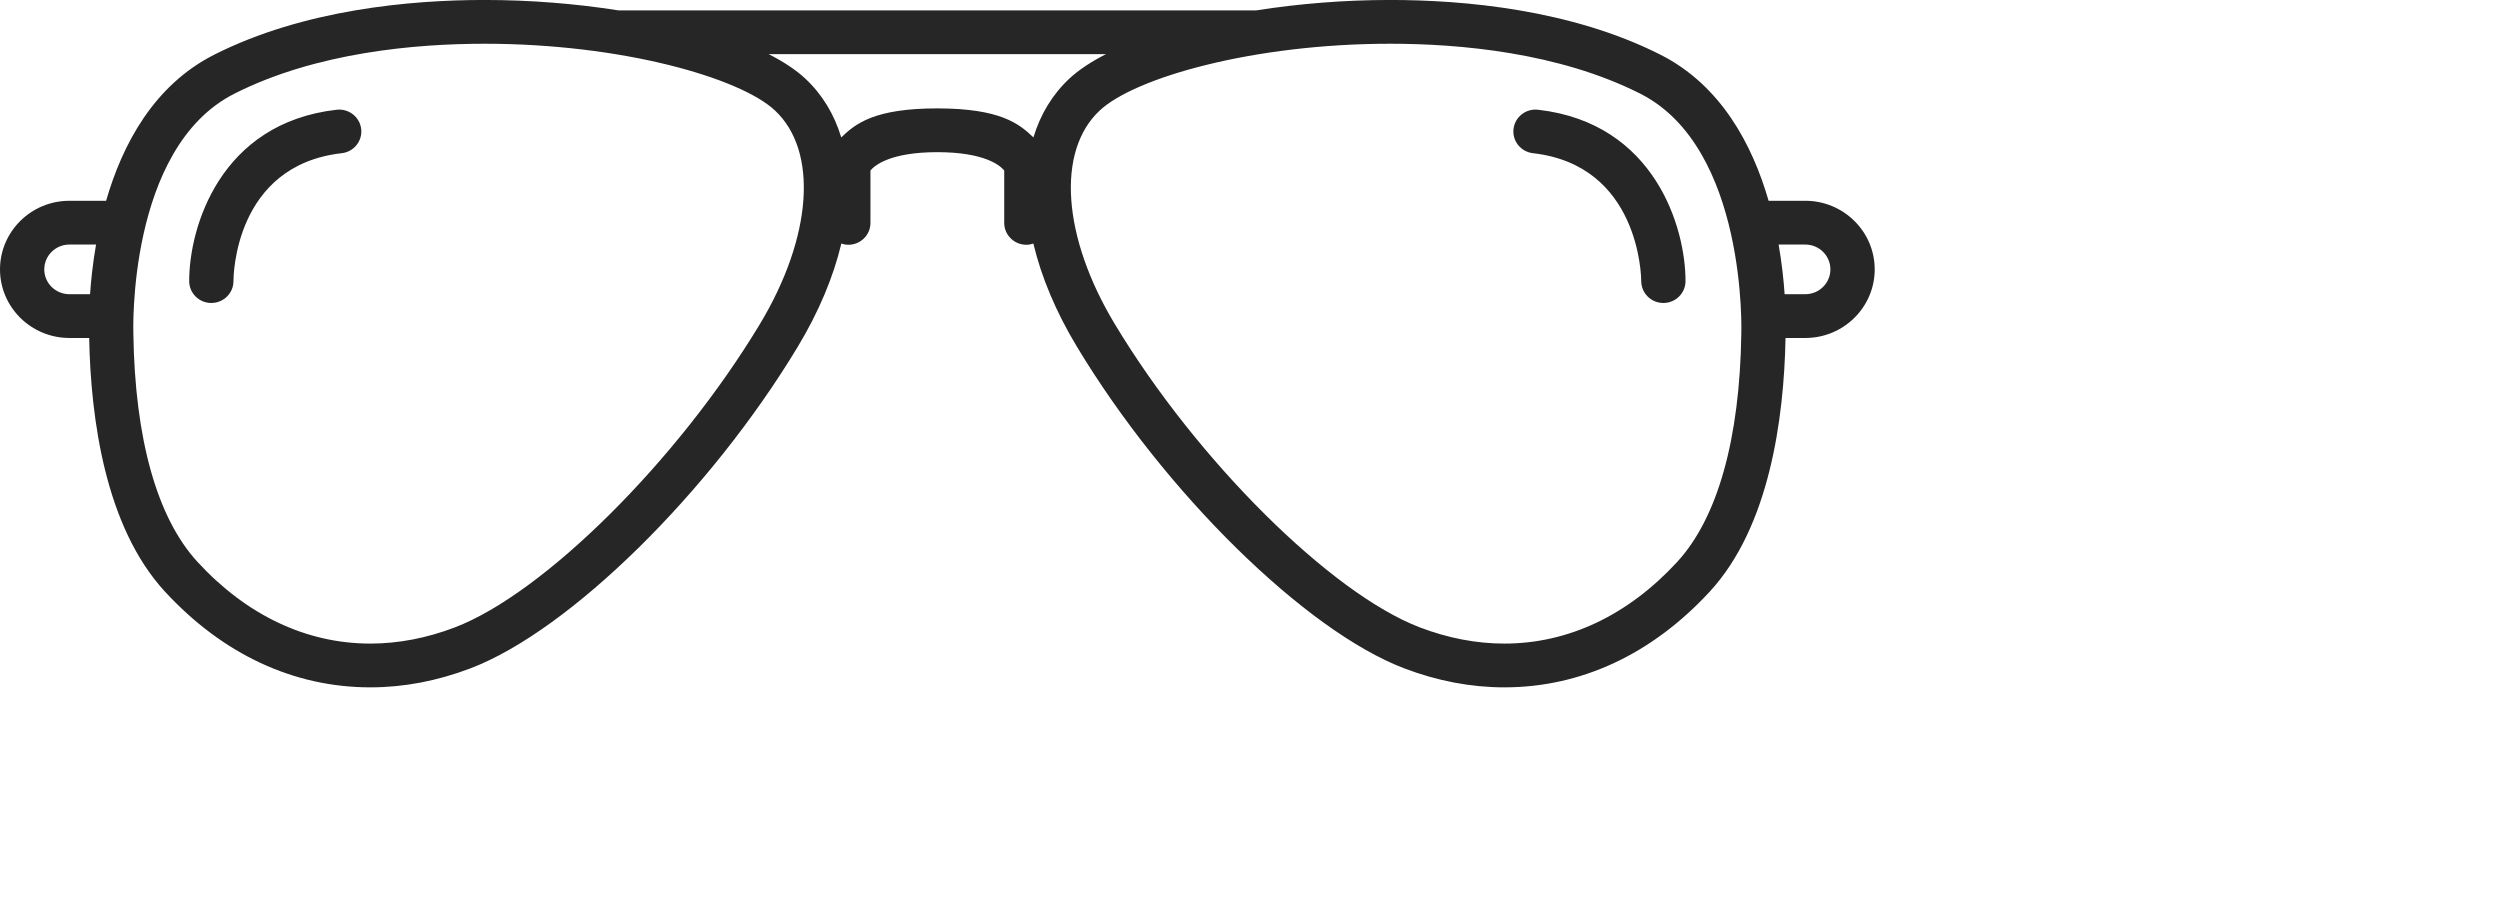<svg 
 xmlns="http://www.w3.org/2000/svg"
 xmlns:xlink="http://www.w3.org/1999/xlink"
 width="2.117cm" height="0.776cm">
<path fill-rule="evenodd"  fill="rgb(38, 38, 38)"
 d="M57.779,10.817 L57.146,10.817 C57.096,13.403 56.630,16.862 54.724,18.931 C52.874,20.939 50.600,21.999 48.146,21.999 C47.080,21.999 46.001,21.794 44.938,21.389 C41.778,20.185 37.276,15.761 34.468,11.098 C33.789,9.973 33.325,8.855 33.073,7.795 C33.002,7.819 32.928,7.834 32.849,7.834 C32.458,7.834 32.140,7.521 32.140,7.134 L32.140,5.456 C32.006,5.294 31.510,4.871 30.000,4.870 C28.490,4.871 27.993,5.294 27.859,5.456 L27.859,7.134 C27.859,7.521 27.542,7.834 27.151,7.834 C27.072,7.834 26.997,7.819 26.927,7.795 C26.675,8.855 26.211,9.973 25.532,11.099 C22.723,15.761 18.222,20.185 15.061,21.389 C13.999,21.794 12.920,21.999 11.854,21.999 C9.400,21.999 7.126,20.939 5.276,18.931 C3.370,16.862 2.904,13.403 2.854,10.817 L2.221,10.817 C0.996,10.817 -0.000,9.832 -0.000,8.622 C-0.000,7.411 0.996,6.426 2.221,6.426 L3.396,6.426 C3.916,4.627 4.921,2.728 6.859,1.749 C9.722,0.303 13.142,-0.001 15.507,-0.001 C16.977,-0.001 18.439,0.119 19.793,0.332 L40.206,0.332 C41.560,0.119 43.022,-0.001 44.493,-0.001 C46.858,-0.001 50.278,0.303 53.140,1.749 C55.078,2.728 56.084,4.627 56.604,6.426 L57.779,6.426 C59.003,6.426 60.000,7.411 60.000,8.622 C60.000,9.832 59.004,10.817 57.779,10.817 ZM2.221,7.827 C1.778,7.827 1.417,8.183 1.417,8.622 C1.417,9.060 1.778,9.416 2.221,9.416 L2.882,9.416 C2.914,8.962 2.971,8.418 3.074,7.827 L2.221,7.827 ZM15.507,1.400 C13.297,1.400 10.115,1.677 7.504,2.997 C4.063,4.735 4.268,10.668 4.268,10.674 C4.317,14.052 5.028,16.581 6.324,17.987 C7.897,19.695 9.810,20.598 11.853,20.598 C12.745,20.598 13.652,20.424 14.552,20.082 C17.404,18.996 21.692,14.734 24.315,10.381 C26.000,7.586 26.195,4.835 24.800,3.533 C23.676,2.485 19.892,1.400 15.507,1.400 ZM24.603,1.733 C25.080,1.976 25.476,2.238 25.773,2.515 C26.320,3.026 26.703,3.665 26.924,4.398 C27.381,3.957 27.988,3.469 29.996,3.469 C32.005,3.469 32.618,3.957 33.075,4.398 C33.296,3.665 33.679,3.026 34.226,2.515 C34.523,2.238 34.919,1.976 35.396,1.733 L24.603,1.733 ZM52.495,2.997 C49.884,1.677 46.702,1.400 44.492,1.400 C40.107,1.400 36.324,2.485 35.199,3.534 C33.804,4.835 33.999,7.587 35.685,10.381 C38.307,14.735 42.595,18.996 45.448,20.082 C46.347,20.424 47.255,20.598 48.146,20.598 C50.190,20.598 52.102,19.695 53.676,17.987 C54.972,16.581 55.682,14.052 55.731,10.674 C55.731,10.668 55.926,4.730 52.495,2.997 ZM57.779,7.827 L56.925,7.827 C57.028,8.418 57.086,8.962 57.117,9.416 L57.779,9.416 C58.222,9.416 58.582,9.060 58.582,8.622 C58.582,8.183 58.222,7.827 57.779,7.827 ZM53.236,9.697 C53.236,9.697 53.236,9.697 53.235,9.697 C52.845,9.696 52.528,9.383 52.528,8.997 C52.527,8.841 52.467,5.290 49.063,4.903 C48.674,4.859 48.395,4.512 48.440,4.128 C48.485,3.744 48.835,3.467 49.225,3.512 C52.963,3.937 53.947,7.286 53.945,8.997 C53.944,9.383 53.627,9.697 53.236,9.697 ZM10.937,4.903 C7.507,5.293 7.472,8.844 7.472,8.995 C7.473,9.382 7.156,9.696 6.764,9.697 C6.764,9.697 6.764,9.697 6.763,9.697 C6.372,9.697 6.055,9.383 6.055,8.997 C6.053,7.285 7.037,3.937 10.775,3.512 C11.163,3.468 11.515,3.743 11.560,4.128 C11.604,4.512 11.326,4.859 10.937,4.903 Z"/>
</svg>